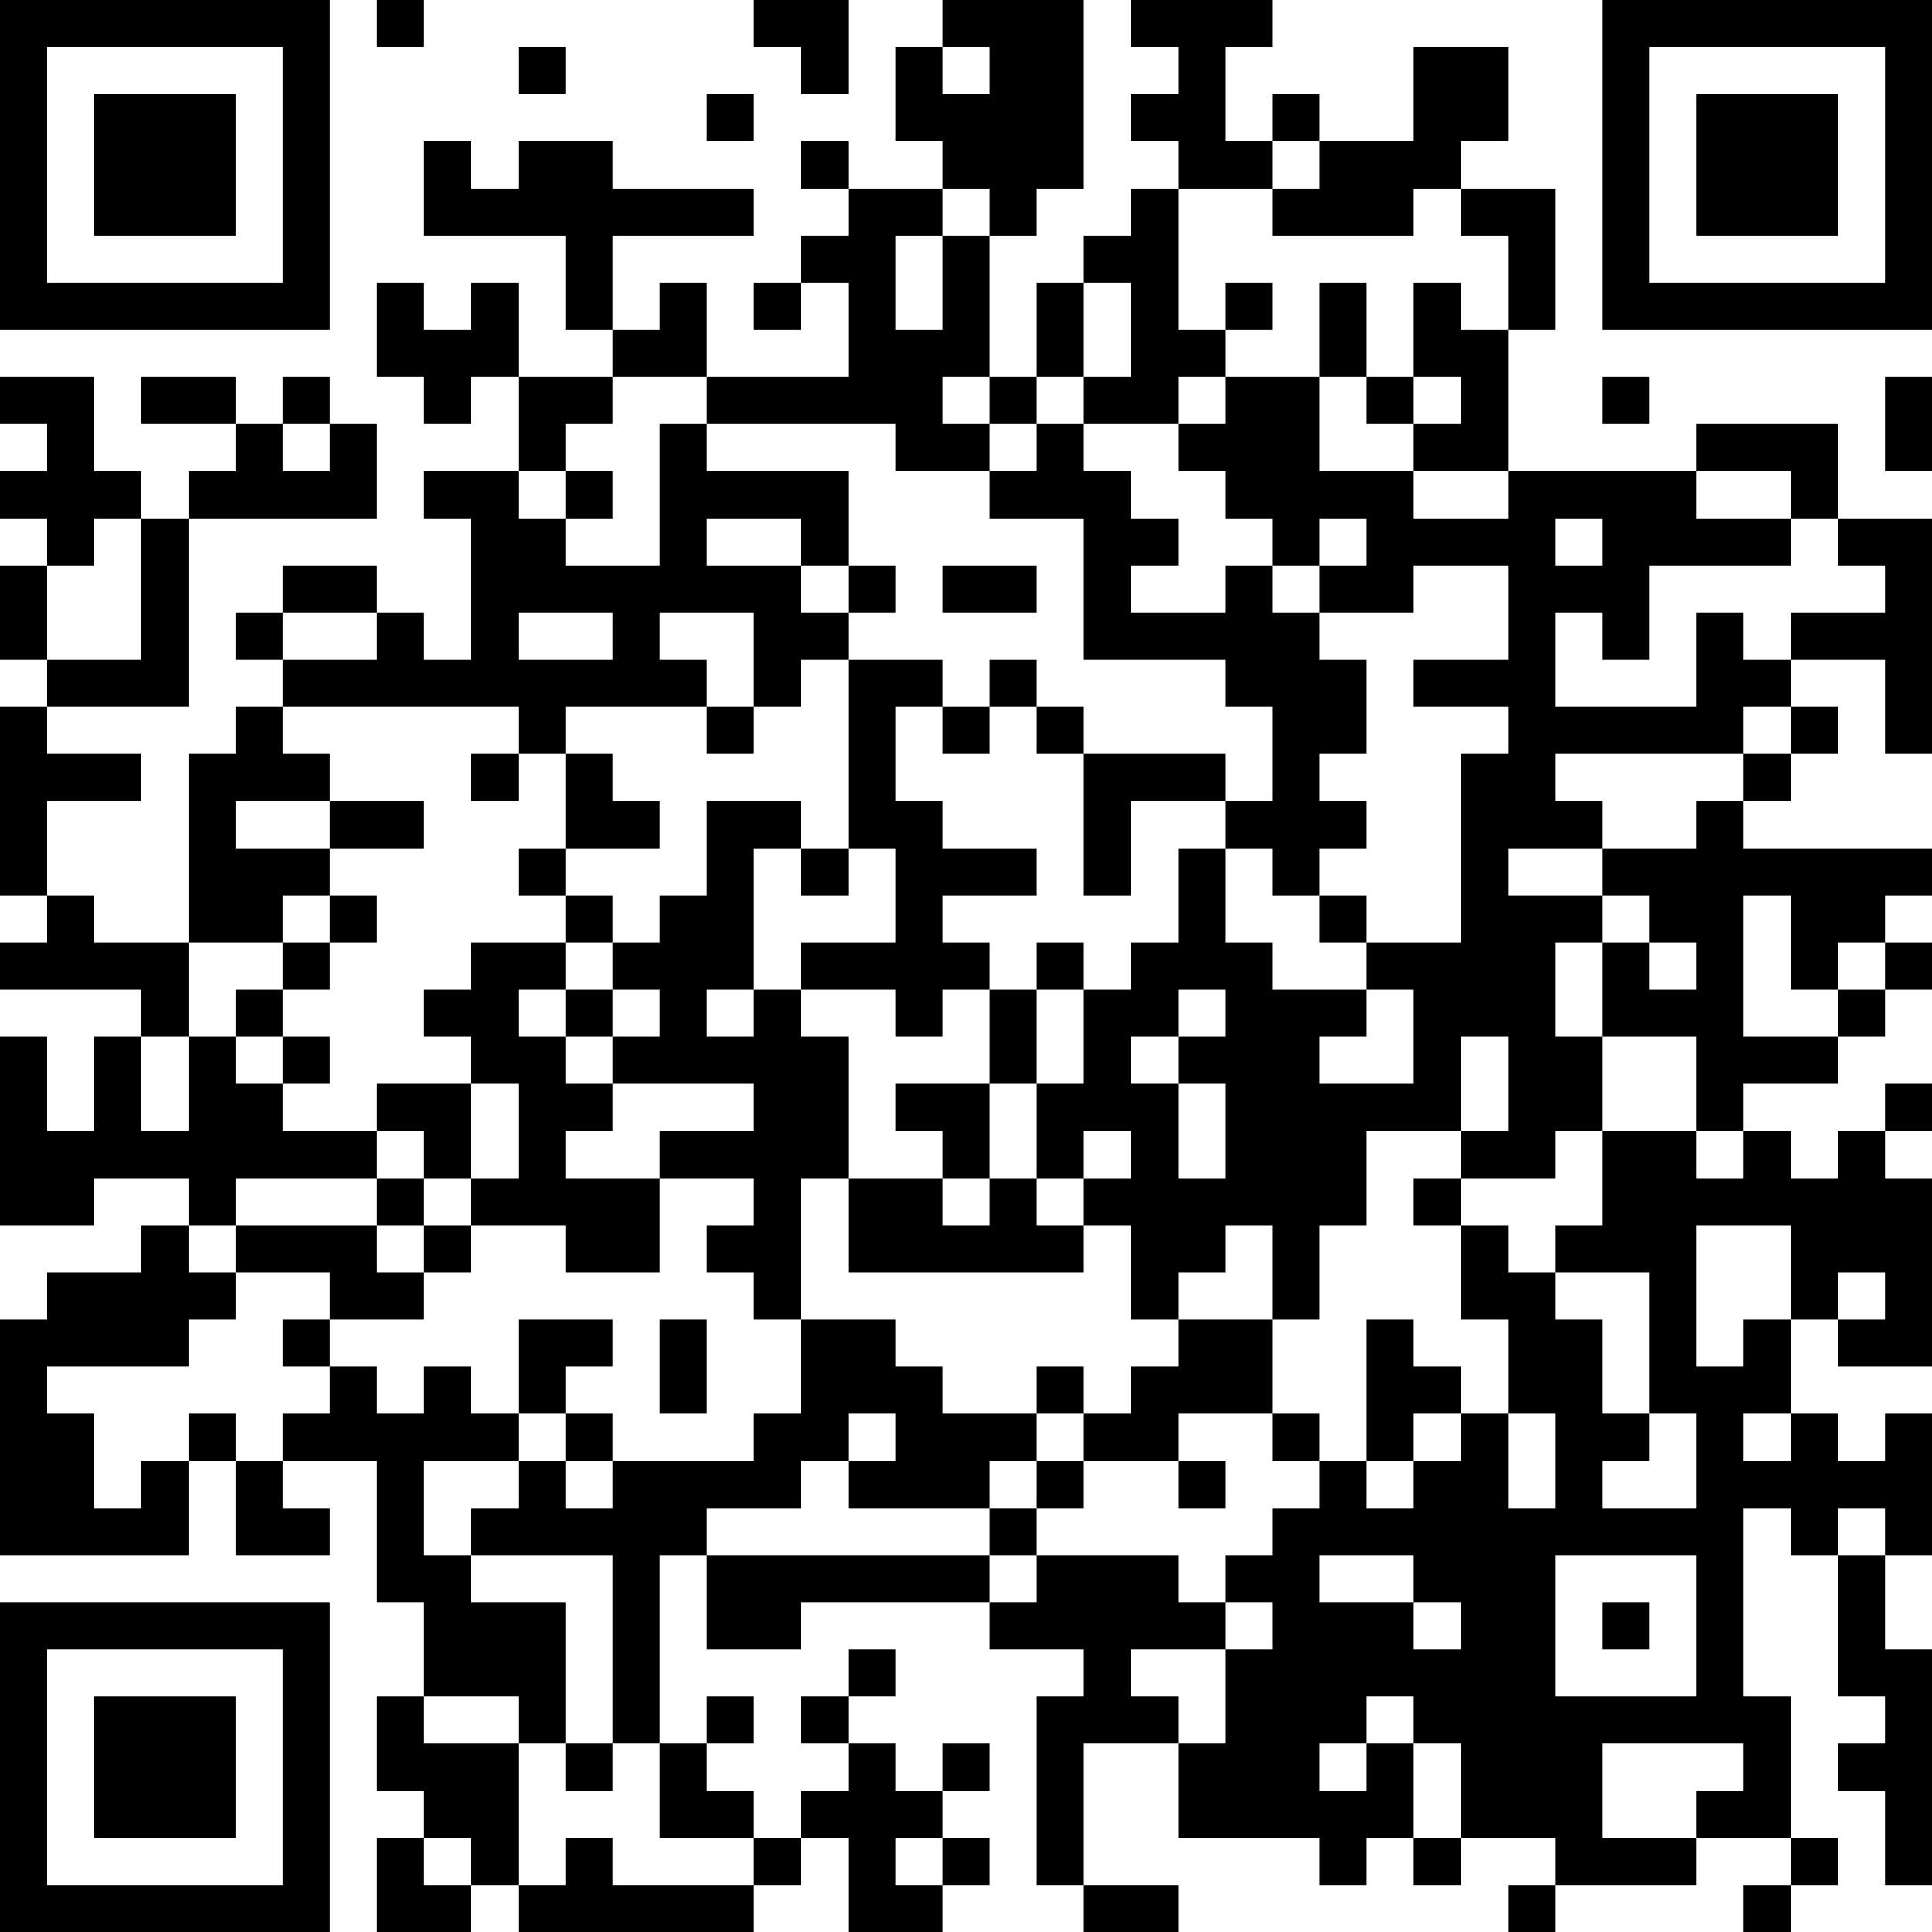 <?xml version="1.0" encoding="UTF-8"?>
<svg xmlns="http://www.w3.org/2000/svg" version="1.1" width="250" height="250" viewBox="0 0 250 250"><rect x="0" y="0" width="250" height="250" fill="#ffffff"/><g transform="scale(6.098)"><g transform="translate(0,0)"><path fill-rule="evenodd" d="M8 0L8 1L9 1L9 0ZM16 0L16 1L17 1L17 2L18 2L18 0ZM20 0L20 1L19 1L19 3L20 3L20 4L18 4L18 3L17 3L17 4L18 4L18 5L17 5L17 6L16 6L16 7L17 7L17 6L18 6L18 8L15 8L15 6L14 6L14 7L13 7L13 5L16 5L16 4L13 4L13 3L11 3L11 4L10 4L10 3L9 3L9 5L12 5L12 7L13 7L13 8L11 8L11 6L10 6L10 7L9 7L9 6L8 6L8 8L9 8L9 9L10 9L10 8L11 8L11 10L9 10L9 11L10 11L10 14L9 14L9 13L8 13L8 12L6 12L6 13L5 13L5 14L6 14L6 15L5 15L5 16L4 16L4 20L2 20L2 19L1 19L1 17L3 17L3 16L1 16L1 15L4 15L4 11L8 11L8 9L7 9L7 8L6 8L6 9L5 9L5 8L3 8L3 9L5 9L5 10L4 10L4 11L3 11L3 10L2 10L2 8L0 8L0 9L1 9L1 10L0 10L0 11L1 11L1 12L0 12L0 14L1 14L1 15L0 15L0 19L1 19L1 20L0 20L0 21L3 21L3 22L2 22L2 24L1 24L1 22L0 22L0 26L2 26L2 25L4 25L4 26L3 26L3 27L1 27L1 28L0 28L0 33L4 33L4 31L5 31L5 33L7 33L7 32L6 32L6 31L8 31L8 34L9 34L9 36L8 36L8 38L9 38L9 39L8 39L8 41L10 41L10 40L11 40L11 41L16 41L16 40L17 40L17 39L18 39L18 41L20 41L20 40L21 40L21 39L20 39L20 38L21 38L21 37L20 37L20 38L19 38L19 37L18 37L18 36L19 36L19 35L18 35L18 36L17 36L17 37L18 37L18 38L17 38L17 39L16 39L16 38L15 38L15 37L16 37L16 36L15 36L15 37L14 37L14 33L15 33L15 35L17 35L17 34L21 34L21 35L23 35L23 36L22 36L22 40L23 40L23 41L25 41L25 40L23 40L23 37L25 37L25 39L28 39L28 40L29 40L29 39L30 39L30 40L31 40L31 39L33 39L33 40L32 40L32 41L33 41L33 40L36 40L36 39L38 39L38 40L37 40L37 41L38 41L38 40L39 40L39 39L38 39L38 36L37 36L37 32L38 32L38 33L39 33L39 36L40 36L40 37L39 37L39 38L40 38L40 40L41 40L41 35L40 35L40 33L41 33L41 30L40 30L40 31L39 31L39 30L38 30L38 28L39 28L39 29L41 29L41 25L40 25L40 24L41 24L41 23L40 23L40 24L39 24L39 25L38 25L38 24L37 24L37 23L39 23L39 22L40 22L40 21L41 21L41 20L40 20L40 19L41 19L41 18L37 18L37 17L38 17L38 16L39 16L39 15L38 15L38 14L40 14L40 16L41 16L41 11L39 11L39 9L36 9L36 10L32 10L32 7L33 7L33 4L31 4L31 3L32 3L32 1L30 1L30 3L28 3L28 2L27 2L27 3L26 3L26 1L27 1L27 0L24 0L24 1L25 1L25 2L24 2L24 3L25 3L25 4L24 4L24 5L23 5L23 6L22 6L22 8L21 8L21 5L22 5L22 4L23 4L23 0ZM11 1L11 2L12 2L12 1ZM20 1L20 2L21 2L21 1ZM15 2L15 3L16 3L16 2ZM27 3L27 4L25 4L25 7L26 7L26 8L25 8L25 9L23 9L23 8L24 8L24 6L23 6L23 8L22 8L22 9L21 9L21 8L20 8L20 9L21 9L21 10L19 10L19 9L15 9L15 8L13 8L13 9L12 9L12 10L11 10L11 11L12 11L12 12L14 12L14 9L15 9L15 10L18 10L18 12L17 12L17 11L15 11L15 12L17 12L17 13L18 13L18 14L17 14L17 15L16 15L16 13L14 13L14 14L15 14L15 15L12 15L12 16L11 16L11 15L6 15L6 16L7 16L7 17L5 17L5 18L7 18L7 19L6 19L6 20L4 20L4 22L3 22L3 24L4 24L4 22L5 22L5 23L6 23L6 24L8 24L8 25L5 25L5 26L4 26L4 27L5 27L5 28L4 28L4 29L1 29L1 30L2 30L2 32L3 32L3 31L4 31L4 30L5 30L5 31L6 31L6 30L7 30L7 29L8 29L8 30L9 30L9 29L10 29L10 30L11 30L11 31L9 31L9 33L10 33L10 34L12 34L12 37L11 37L11 36L9 36L9 37L11 37L11 40L12 40L12 39L13 39L13 40L16 40L16 39L14 39L14 37L13 37L13 33L10 33L10 32L11 32L11 31L12 31L12 32L13 32L13 31L16 31L16 30L17 30L17 28L19 28L19 29L20 29L20 30L22 30L22 31L21 31L21 32L18 32L18 31L19 31L19 30L18 30L18 31L17 31L17 32L15 32L15 33L21 33L21 34L22 34L22 33L25 33L25 34L26 34L26 35L24 35L24 36L25 36L25 37L26 37L26 35L27 35L27 34L26 34L26 33L27 33L27 32L28 32L28 31L29 31L29 32L30 32L30 31L31 31L31 30L32 30L32 32L33 32L33 30L32 30L32 28L31 28L31 26L32 26L32 27L33 27L33 28L34 28L34 30L35 30L35 31L34 31L34 32L36 32L36 30L35 30L35 27L33 27L33 26L34 26L34 24L36 24L36 25L37 25L37 24L36 24L36 22L34 22L34 20L35 20L35 21L36 21L36 20L35 20L35 19L34 19L34 18L36 18L36 17L37 17L37 16L38 16L38 15L37 15L37 16L33 16L33 17L34 17L34 18L32 18L32 19L34 19L34 20L33 20L33 22L34 22L34 24L33 24L33 25L31 25L31 24L32 24L32 22L31 22L31 24L29 24L29 26L28 26L28 28L27 28L27 26L26 26L26 27L25 27L25 28L24 28L24 26L23 26L23 25L24 25L24 24L23 24L23 25L22 25L22 23L23 23L23 21L24 21L24 20L25 20L25 18L26 18L26 20L27 20L27 21L29 21L29 22L28 22L28 23L30 23L30 21L29 21L29 20L31 20L31 16L32 16L32 15L30 15L30 14L32 14L32 12L30 12L30 13L28 13L28 12L29 12L29 11L28 11L28 12L27 12L27 11L26 11L26 10L25 10L25 9L26 9L26 8L28 8L28 10L30 10L30 11L32 11L32 10L30 10L30 9L31 9L31 8L30 8L30 6L31 6L31 7L32 7L32 5L31 5L31 4L30 4L30 5L27 5L27 4L28 4L28 3ZM20 4L20 5L19 5L19 7L20 7L20 5L21 5L21 4ZM26 6L26 7L27 7L27 6ZM28 6L28 8L29 8L29 9L30 9L30 8L29 8L29 6ZM34 8L34 9L35 9L35 8ZM40 8L40 10L41 10L41 8ZM6 9L6 10L7 10L7 9ZM22 9L22 10L21 10L21 11L23 11L23 14L26 14L26 15L27 15L27 17L26 17L26 16L23 16L23 15L22 15L22 14L21 14L21 15L20 15L20 14L18 14L18 18L17 18L17 17L15 17L15 19L14 19L14 20L13 20L13 19L12 19L12 18L14 18L14 17L13 17L13 16L12 16L12 18L11 18L11 19L12 19L12 20L10 20L10 21L9 21L9 22L10 22L10 23L8 23L8 24L9 24L9 25L8 25L8 26L5 26L5 27L7 27L7 28L6 28L6 29L7 29L7 28L9 28L9 27L10 27L10 26L12 26L12 27L14 27L14 25L16 25L16 26L15 26L15 27L16 27L16 28L17 28L17 25L18 25L18 27L23 27L23 26L22 26L22 25L21 25L21 23L22 23L22 21L23 21L23 20L22 20L22 21L21 21L21 20L20 20L20 19L22 19L22 18L20 18L20 17L19 17L19 15L20 15L20 16L21 16L21 15L22 15L22 16L23 16L23 19L24 19L24 17L26 17L26 18L27 18L27 19L28 19L28 20L29 20L29 19L28 19L28 18L29 18L29 17L28 17L28 16L29 16L29 14L28 14L28 13L27 13L27 12L26 12L26 13L24 13L24 12L25 12L25 11L24 11L24 10L23 10L23 9ZM12 10L12 11L13 11L13 10ZM36 10L36 11L38 11L38 12L35 12L35 14L34 14L34 13L33 13L33 15L36 15L36 13L37 13L37 14L38 14L38 13L40 13L40 12L39 12L39 11L38 11L38 10ZM2 11L2 12L1 12L1 14L3 14L3 11ZM33 11L33 12L34 12L34 11ZM18 12L18 13L19 13L19 12ZM20 12L20 13L22 13L22 12ZM6 13L6 14L8 14L8 13ZM11 13L11 14L13 14L13 13ZM15 15L15 16L16 16L16 15ZM10 16L10 17L11 17L11 16ZM7 17L7 18L9 18L9 17ZM16 18L16 21L15 21L15 22L16 22L16 21L17 21L17 22L18 22L18 25L20 25L20 26L21 26L21 25L20 25L20 24L19 24L19 23L21 23L21 21L20 21L20 22L19 22L19 21L17 21L17 20L19 20L19 18L18 18L18 19L17 19L17 18ZM7 19L7 20L6 20L6 21L5 21L5 22L6 22L6 23L7 23L7 22L6 22L6 21L7 21L7 20L8 20L8 19ZM37 19L37 22L39 22L39 21L40 21L40 20L39 20L39 21L38 21L38 19ZM12 20L12 21L11 21L11 22L12 22L12 23L13 23L13 24L12 24L12 25L14 25L14 24L16 24L16 23L13 23L13 22L14 22L14 21L13 21L13 20ZM12 21L12 22L13 22L13 21ZM25 21L25 22L24 22L24 23L25 23L25 25L26 25L26 23L25 23L25 22L26 22L26 21ZM10 23L10 25L9 25L9 26L8 26L8 27L9 27L9 26L10 26L10 25L11 25L11 23ZM30 25L30 26L31 26L31 25ZM36 26L36 29L37 29L37 28L38 28L38 26ZM39 27L39 28L40 28L40 27ZM11 28L11 30L12 30L12 31L13 31L13 30L12 30L12 29L13 29L13 28ZM14 28L14 30L15 30L15 28ZM25 28L25 29L24 29L24 30L23 30L23 29L22 29L22 30L23 30L23 31L22 31L22 32L21 32L21 33L22 33L22 32L23 32L23 31L25 31L25 32L26 32L26 31L25 31L25 30L27 30L27 31L28 31L28 30L27 30L27 28ZM29 28L29 31L30 31L30 30L31 30L31 29L30 29L30 28ZM37 30L37 31L38 31L38 30ZM39 32L39 33L40 33L40 32ZM28 33L28 34L30 34L30 35L31 35L31 34L30 34L30 33ZM33 33L33 36L36 36L36 33ZM34 34L34 35L35 35L35 34ZM29 36L29 37L28 37L28 38L29 38L29 37L30 37L30 39L31 39L31 37L30 37L30 36ZM12 37L12 38L13 38L13 37ZM34 37L34 39L36 39L36 38L37 38L37 37ZM9 39L9 40L10 40L10 39ZM19 39L19 40L20 40L20 39ZM0 0L0 7L7 7L7 0ZM1 1L1 6L6 6L6 1ZM2 2L2 5L5 5L5 2ZM34 0L34 7L41 7L41 0ZM35 1L35 6L40 6L40 1ZM36 2L36 5L39 5L39 2ZM0 34L0 41L7 41L7 34ZM1 35L1 40L6 40L6 35ZM2 36L2 39L5 39L5 36Z" fill="#000000"/></g></g></svg>
